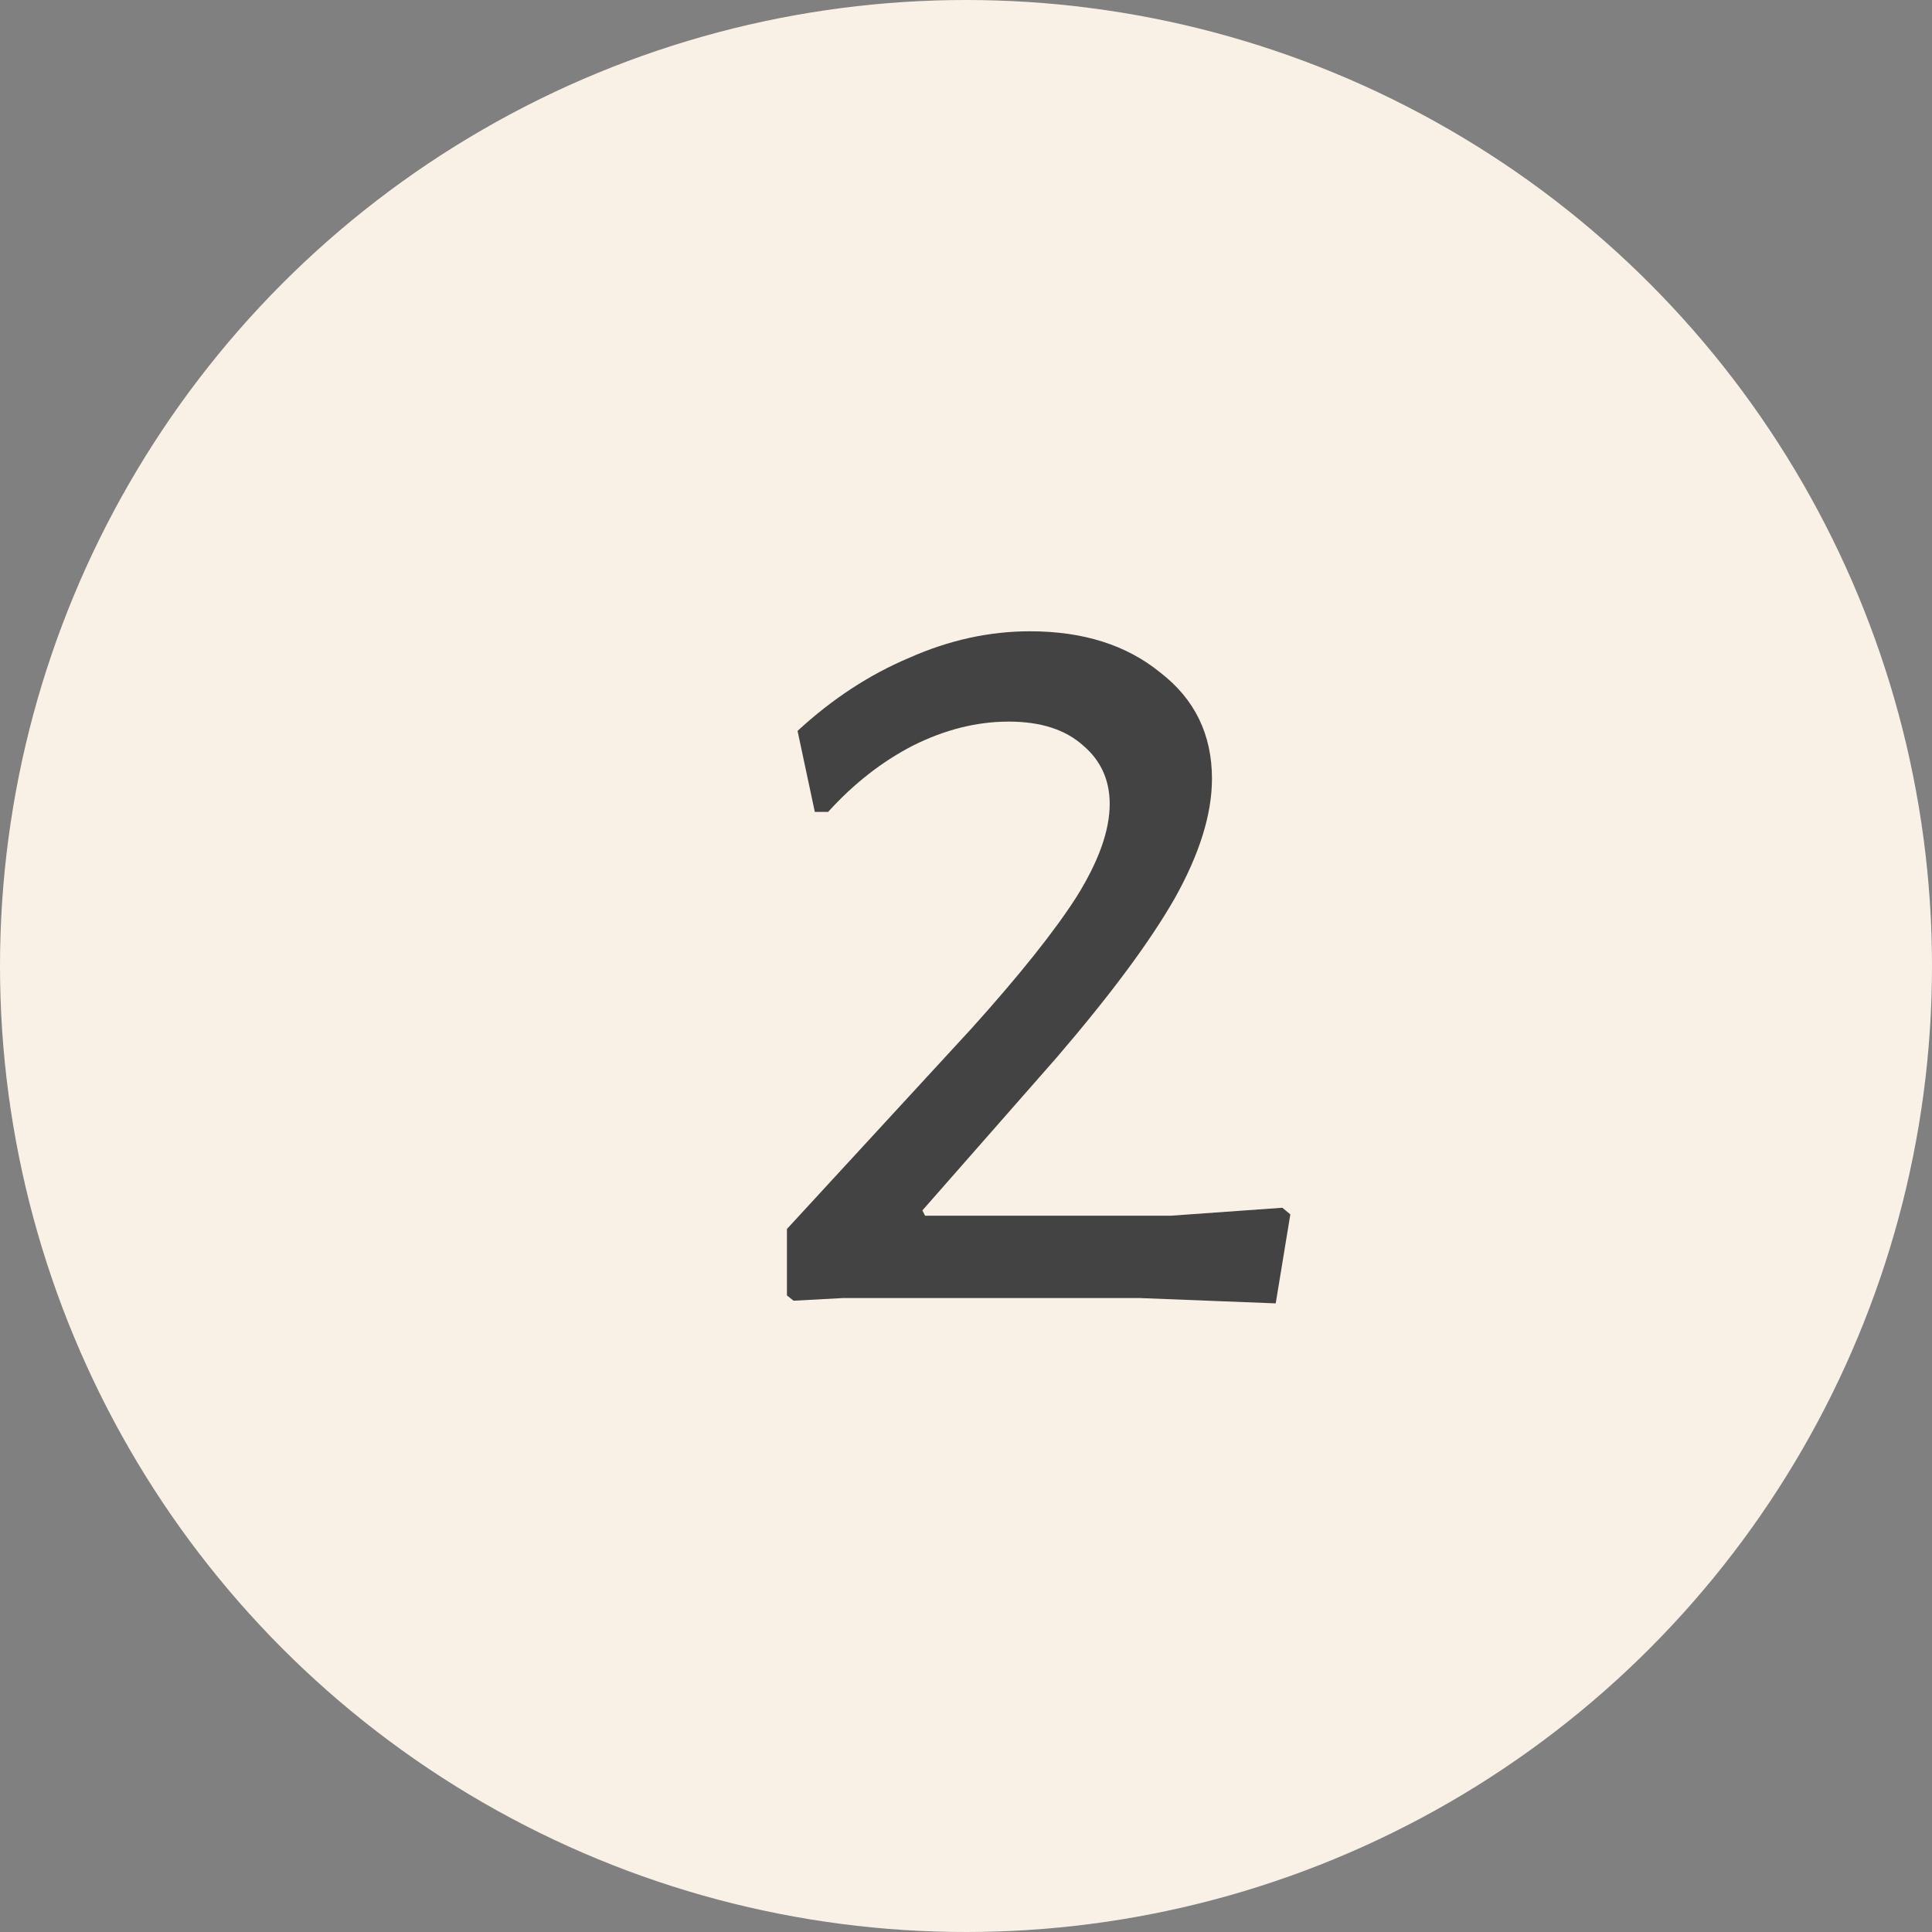 <svg xmlns="http://www.w3.org/2000/svg" fill="none" viewBox="0 0 64 64" height="64" width="64">
<rect x="0" y="0" width="64" height="64" fill="#808080" stroke="none"/>
<circle fill="#FAF1E6" r="32" cy="32" cx="32"></circle>
<path fill="#444343" d="M34.12 20.912C35.88 20.912 37.317 21.367 38.432 22.276C39.576 23.156 40.148 24.329 40.148 25.796C40.148 26.969 39.737 28.289 38.916 29.756C38.095 31.193 36.789 32.953 35 35.036L30.556 40.096L30.644 40.272H38.784L42.48 40.008L42.744 40.228L42.26 43.176L37.772 43H27.916L26.288 43.088L26.068 42.912V40.712L32.184 34.068C33.768 32.308 34.927 30.856 35.66 29.712C36.393 28.539 36.76 27.512 36.76 26.632C36.76 25.84 36.467 25.195 35.88 24.696C35.293 24.168 34.472 23.904 33.416 23.904C32.36 23.904 31.304 24.168 30.248 24.696C29.221 25.224 28.283 25.957 27.432 26.896H26.992L26.42 24.212C27.564 23.156 28.796 22.349 30.116 21.792C31.436 21.205 32.771 20.912 34.12 20.912Z"></path>
</svg>
